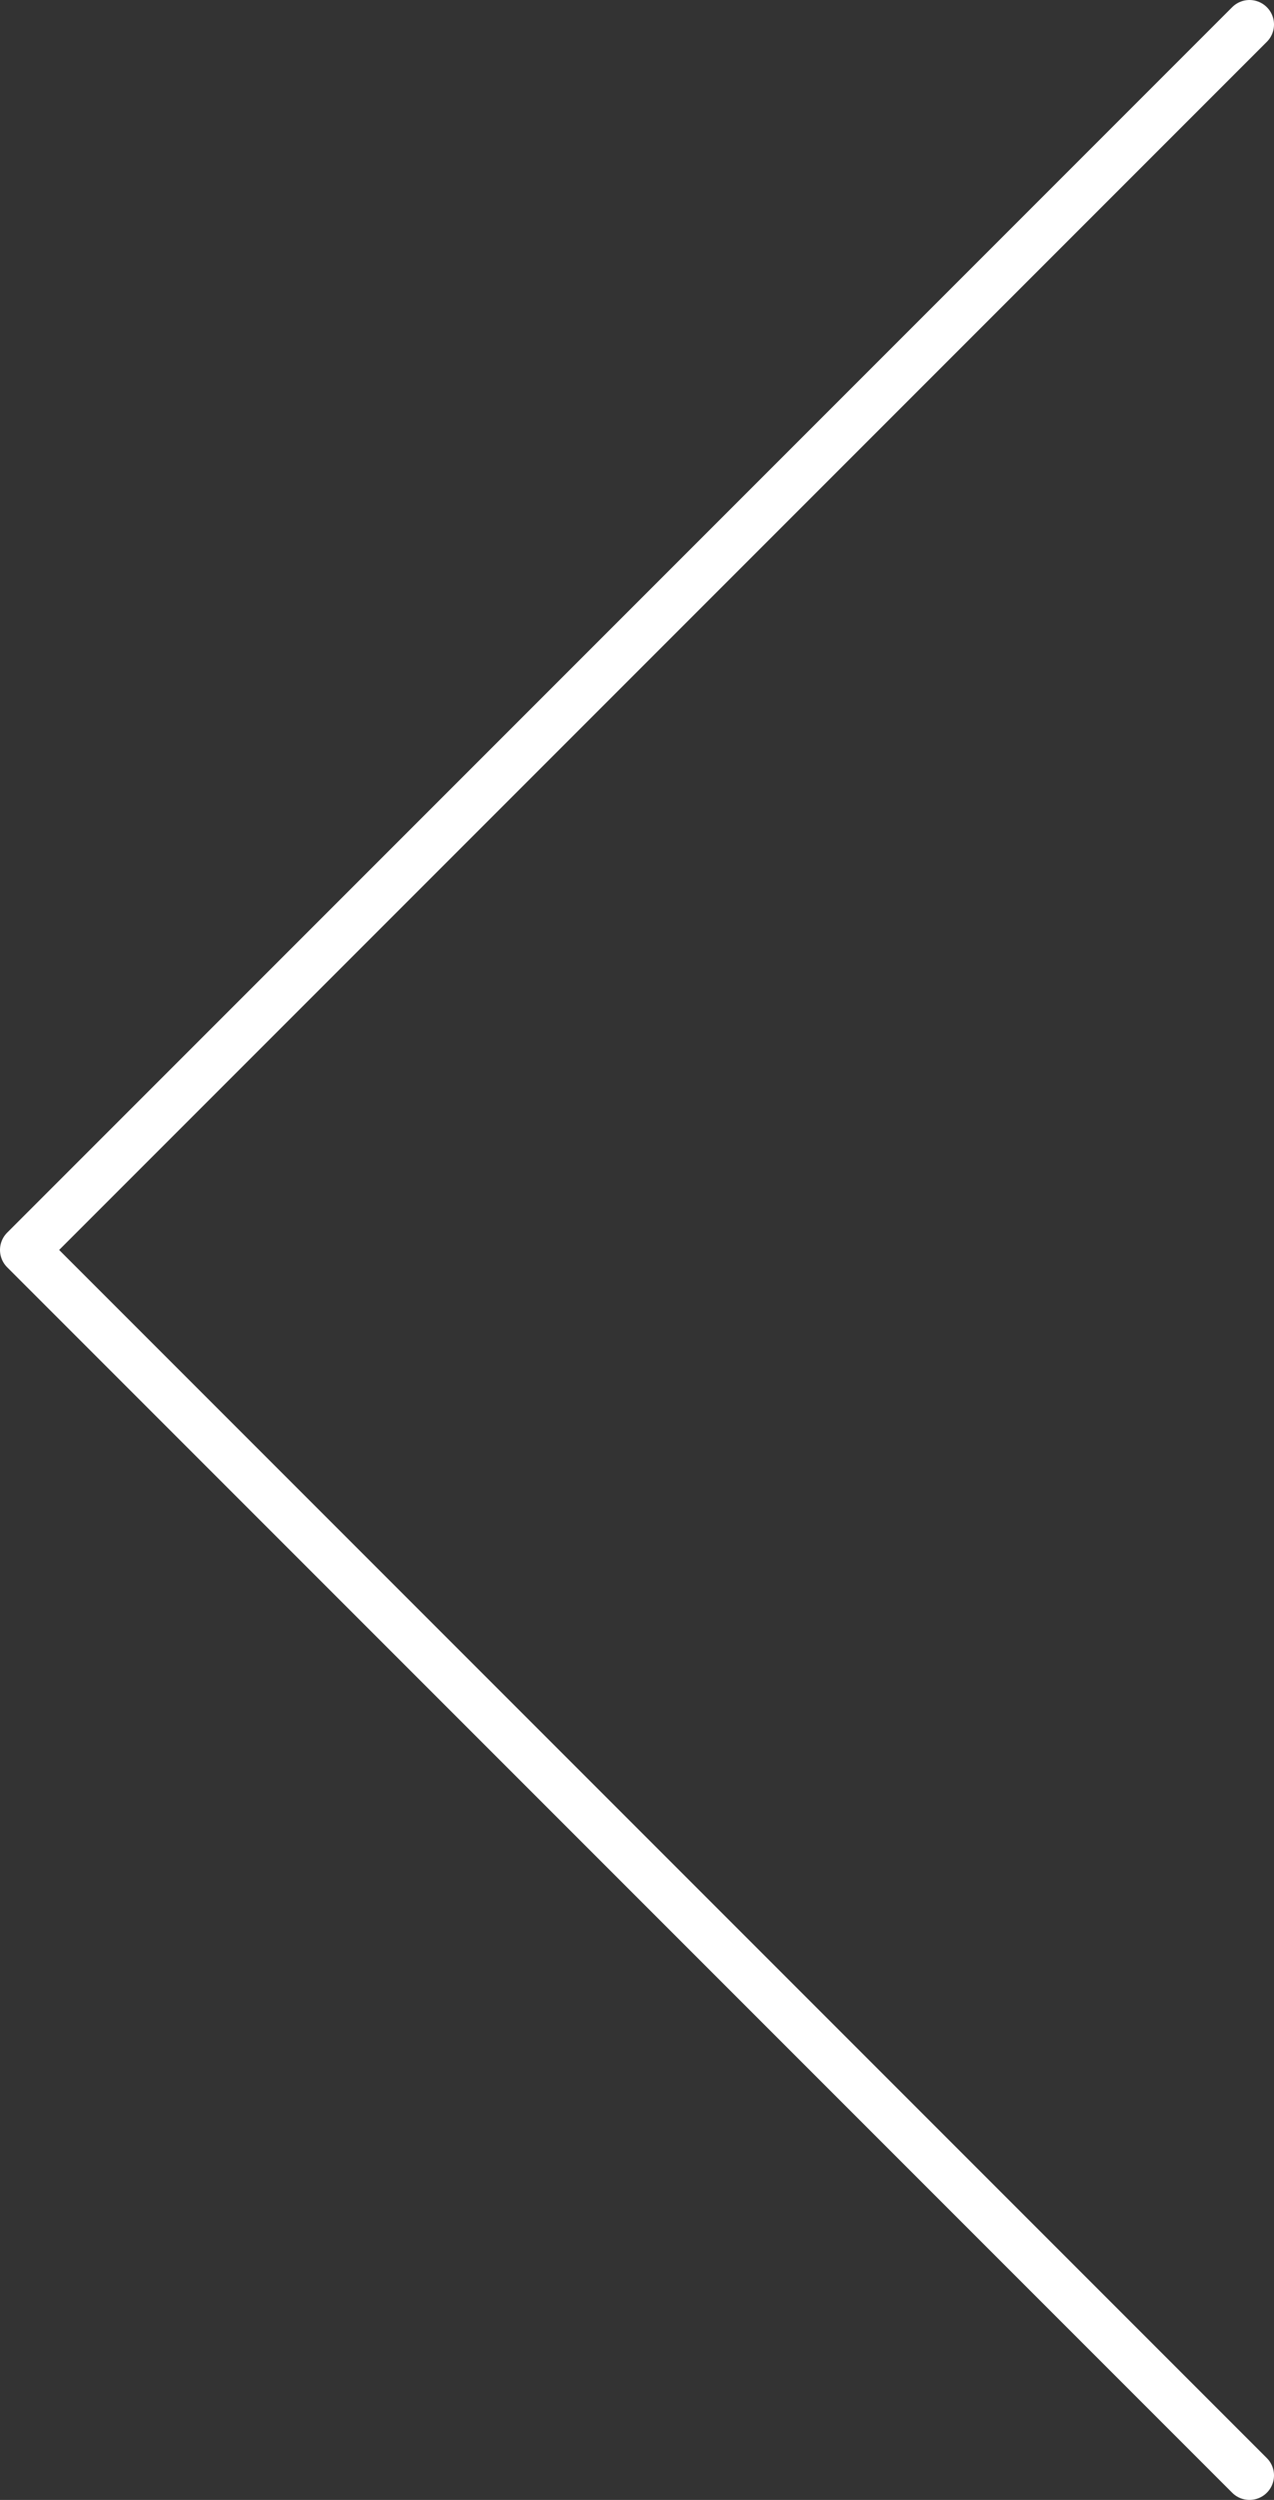 <svg width="52" height="102" viewBox="0 0 52 102" fill="none" xmlns="http://www.w3.org/2000/svg">
<rect x="0" y="0" width="52" height="102" fill="#333333" stroke="none"/>
<path d="M51 1L1 51L51 101" stroke="white" stroke-width="2" stroke-linecap="round" stroke-linejoin="round"/>
</svg>
